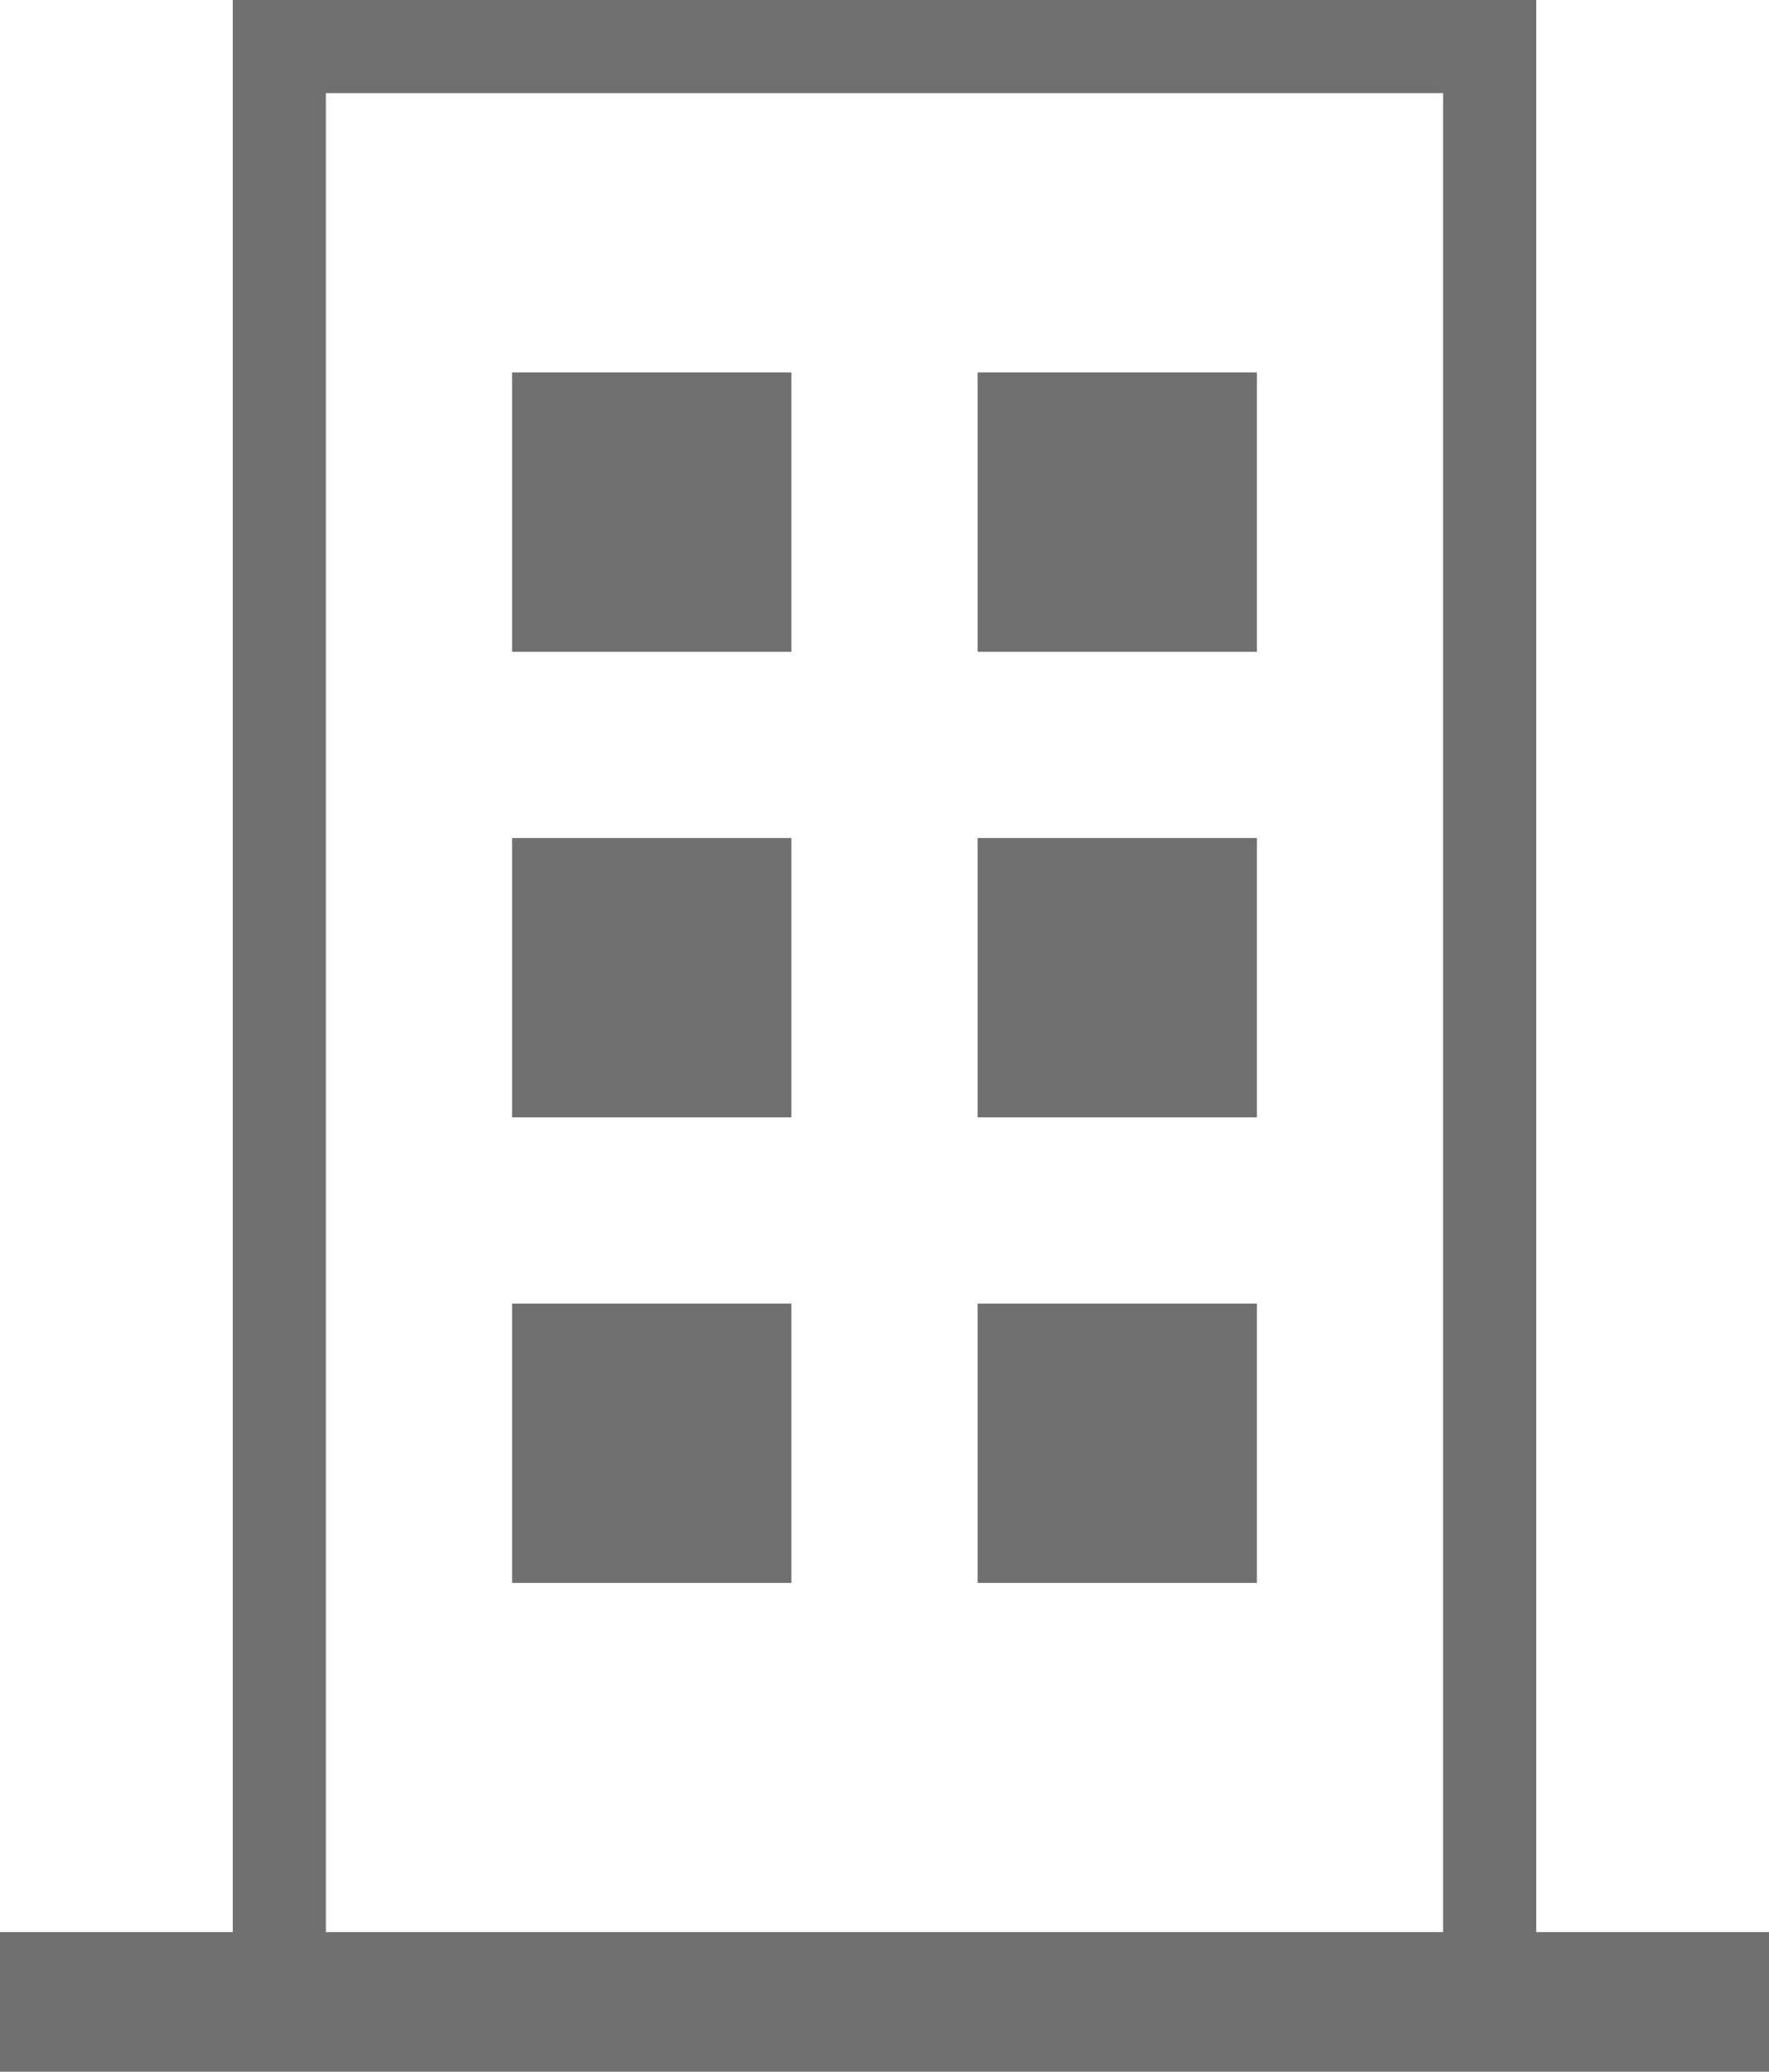 <svg xmlns="http://www.w3.org/2000/svg" width="19" height="22.25" viewBox="0 0 19 22.25">
  <g id="组_80" data-name="组 80" transform="translate(-3975.5 -1955)">
    <g id="矩形_38" data-name="矩形 38" transform="translate(3978 1955)" fill="none" stroke="#707070" stroke-width="1">
      <rect width="14" height="22" stroke="none"/>
      <rect x="0.5" y="0.5" width="13" height="21" fill="none"/>
    </g>
    <line id="直线_9" data-name="直线 9" x2="19" transform="translate(3975.5 1976.5)" fill="none" stroke="#707070" stroke-width="1.5"/>
    <rect id="矩形_39" data-name="矩形 39" width="3" height="3" transform="translate(3981 1959)" fill="#707070"/>
    <rect id="矩形_42" data-name="矩形 42" width="3" height="3" transform="translate(3981 1964)" fill="#707070"/>
    <rect id="矩形_44" data-name="矩形 44" width="3" height="3" transform="translate(3981 1969)" fill="#707070"/>
    <rect id="矩形_40" data-name="矩形 40" width="3" height="3" transform="translate(3986 1959)" fill="#707070"/>
    <rect id="矩形_41" data-name="矩形 41" width="3" height="3" transform="translate(3986 1964)" fill="#707070"/>
    <rect id="矩形_43" data-name="矩形 43" width="3" height="3" transform="translate(3986 1969)" fill="#707070"/>
  </g>
</svg>
